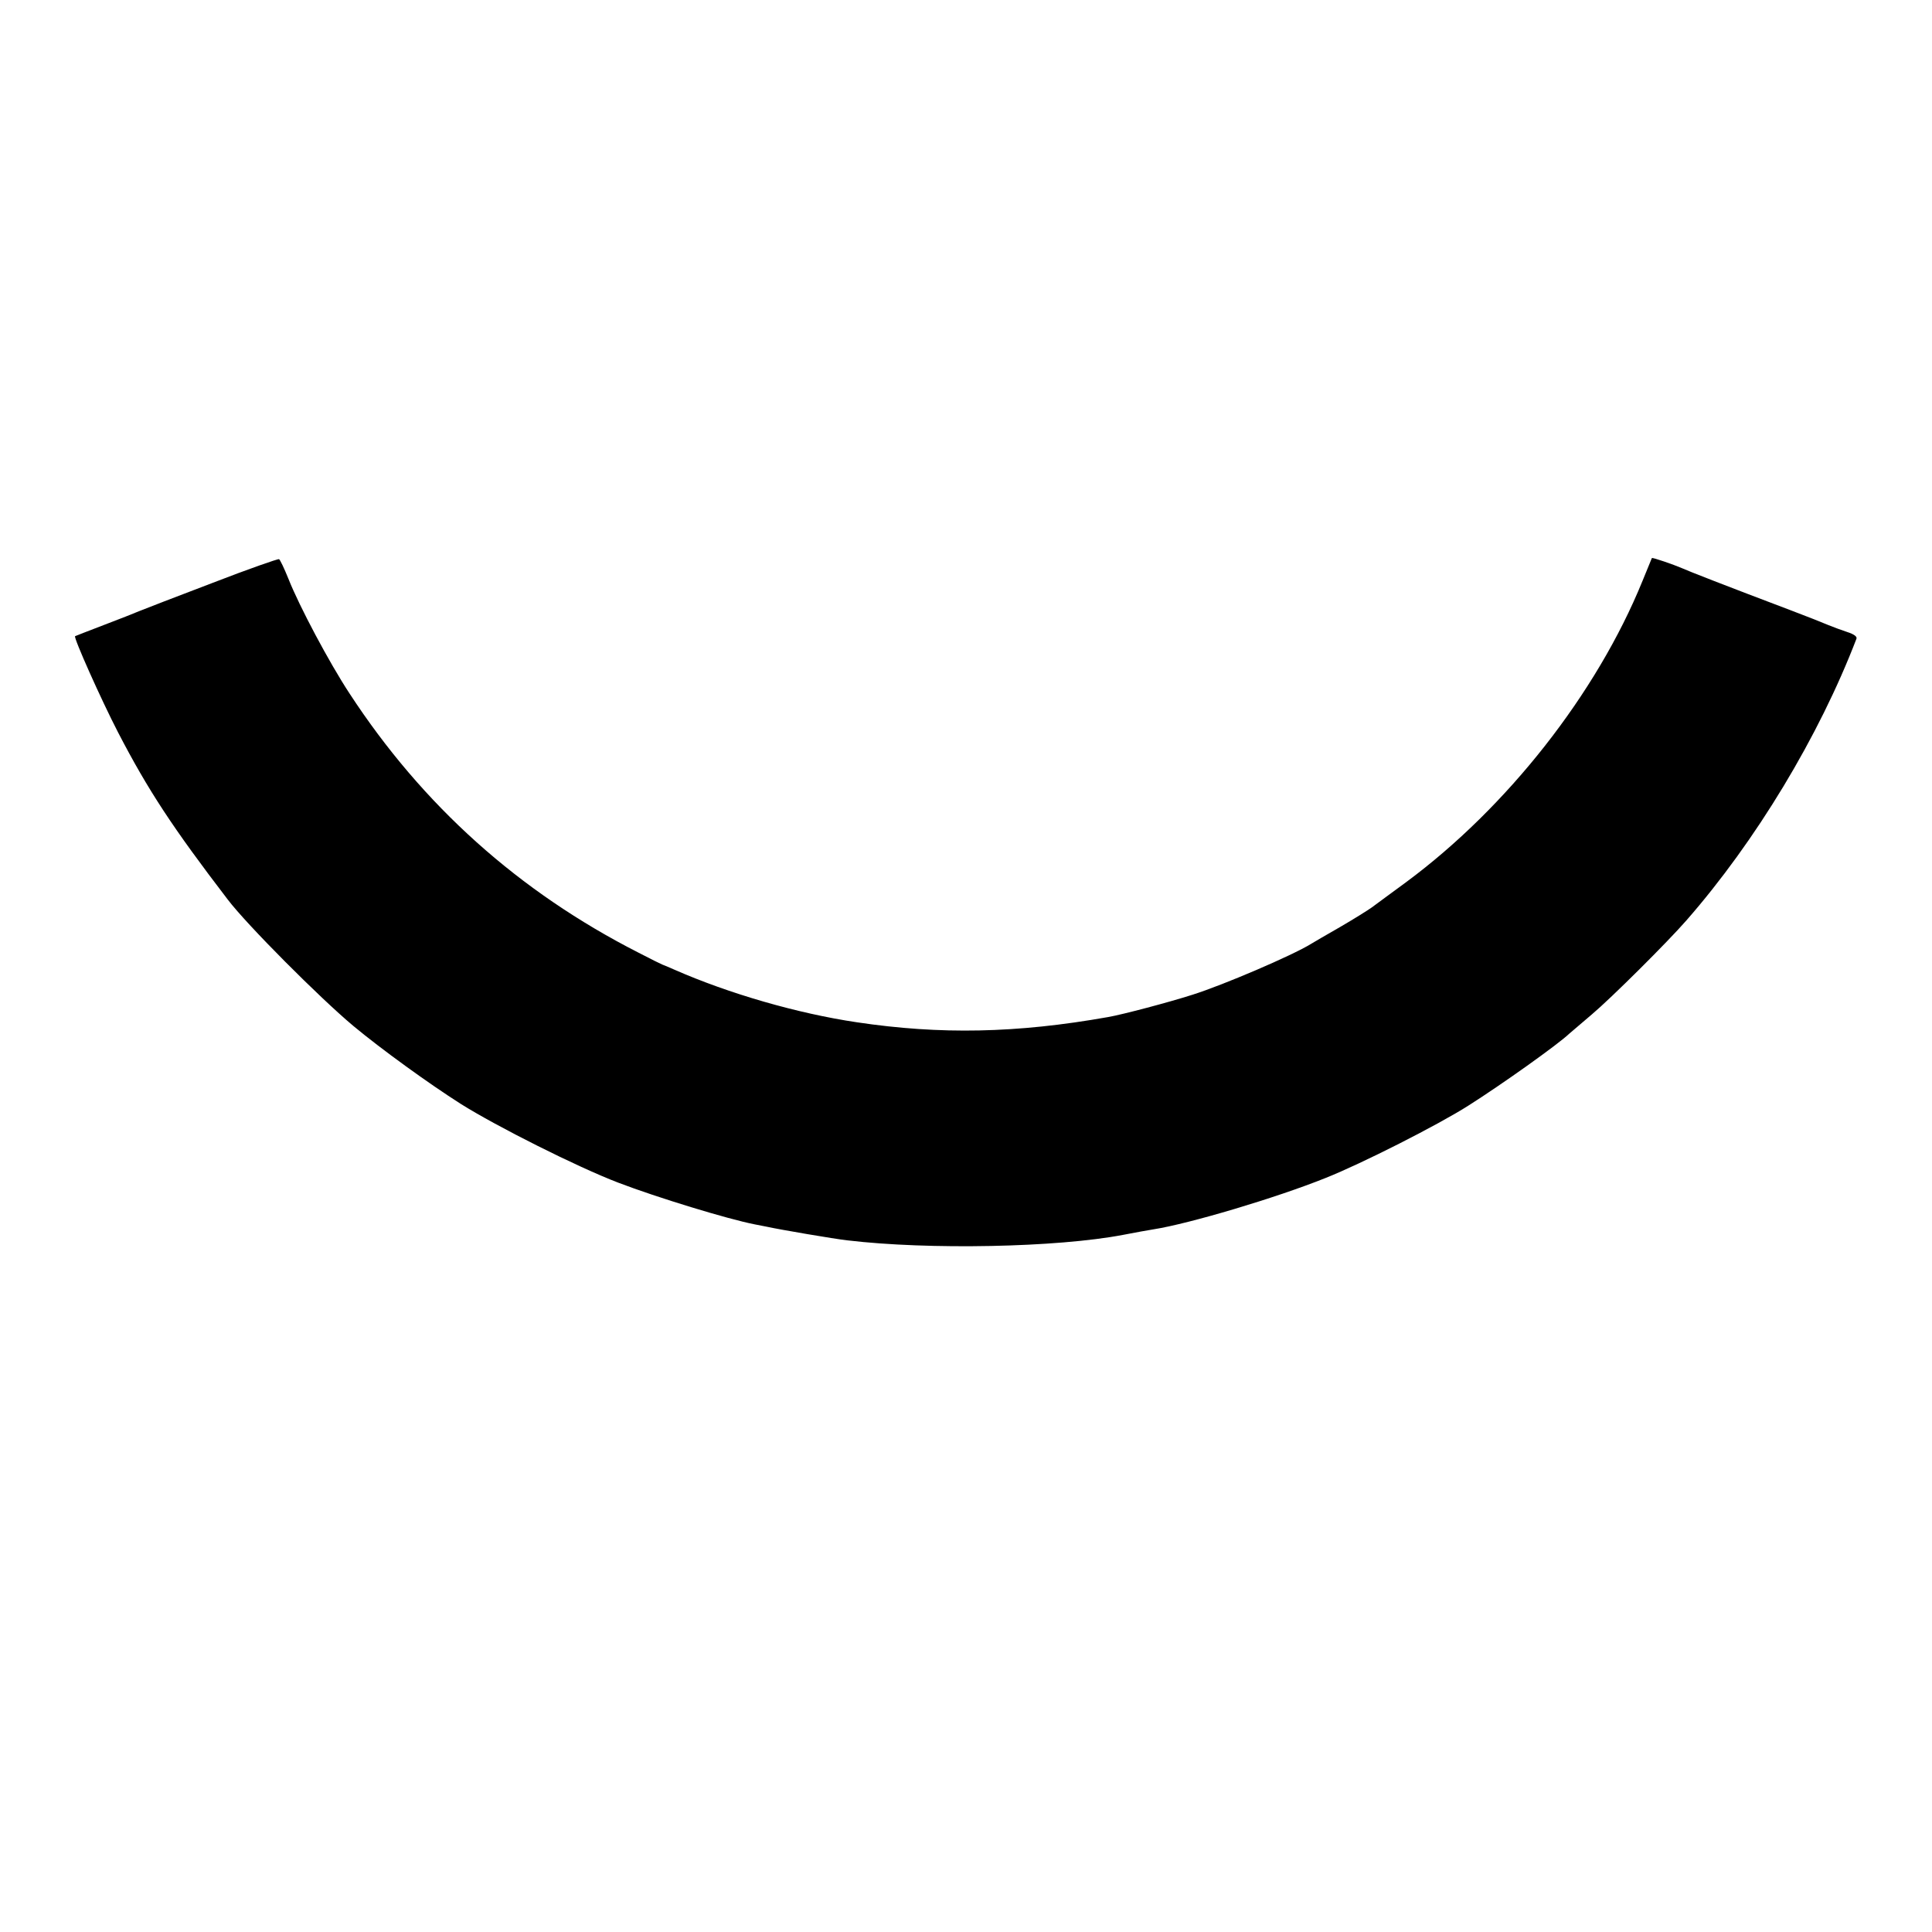 <?xml version="1.0" standalone="no"?>
<!DOCTYPE svg PUBLIC "-//W3C//DTD SVG 20010904//EN"
 "http://www.w3.org/TR/2001/REC-SVG-20010904/DTD/svg10.dtd">
<svg version="1.0" xmlns="http://www.w3.org/2000/svg"
 width="700pt" height="700pt" viewBox="0 0 700 700"
 preserveAspectRatio="xMidYMid meet">
<g transform="translate(0,700) scale(0.1,-0.1)"
fill="#000000" stroke="none">
<path d="M770 4888 c-129 -49 -248 -95 -265 -102 -16 -7 -75 -30 -130 -51 -55
-21 -101 -39 -103 -40 -6 -5 94 -229 156 -349 109 -210 198 -345 397 -605 69
-91 333 -356 455 -458 101 -84 272 -208 390 -283 129 -81 421 -228 570 -285
141 -54 397 -132 494 -151 11 -2 32 -6 46 -9 45 -10 244 -44 290 -49 294 -35
760 -26 1000 20 41 8 91 17 110 20 128 20 444 114 623 186 131 52 407 192 517
262 120 76 324 221 366 261 6 5 43 37 82 70 70 59 274 262 342 340 252 288
481 668 616 1020 4 8 -8 17 -33 25 -21 7 -51 18 -68 25 -16 7 -79 32 -140 55
-230 87 -371 142 -390 151 -30 13 -108 40 -110 37 -1 -2 -16 -39 -34 -83 -166
-408 -490 -820 -856 -1091 -55 -40 -111 -82 -125 -92 -14 -10 -65 -42 -115
-71 -49 -28 -97 -56 -105 -61 -68 -42 -318 -149 -429 -184 -84 -27 -254 -72
-306 -81 -332 -59 -609 -64 -910 -19 -216 32 -464 104 -660 190 -22 10 -42 18
-45 19 -3 1 -42 20 -86 43 -434 221 -783 534 -1048 940 -73 111 -182 316 -221
415 -15 37 -30 69 -34 71 -3 2 -112 -36 -241 -86z"/>
</g>
</svg>
